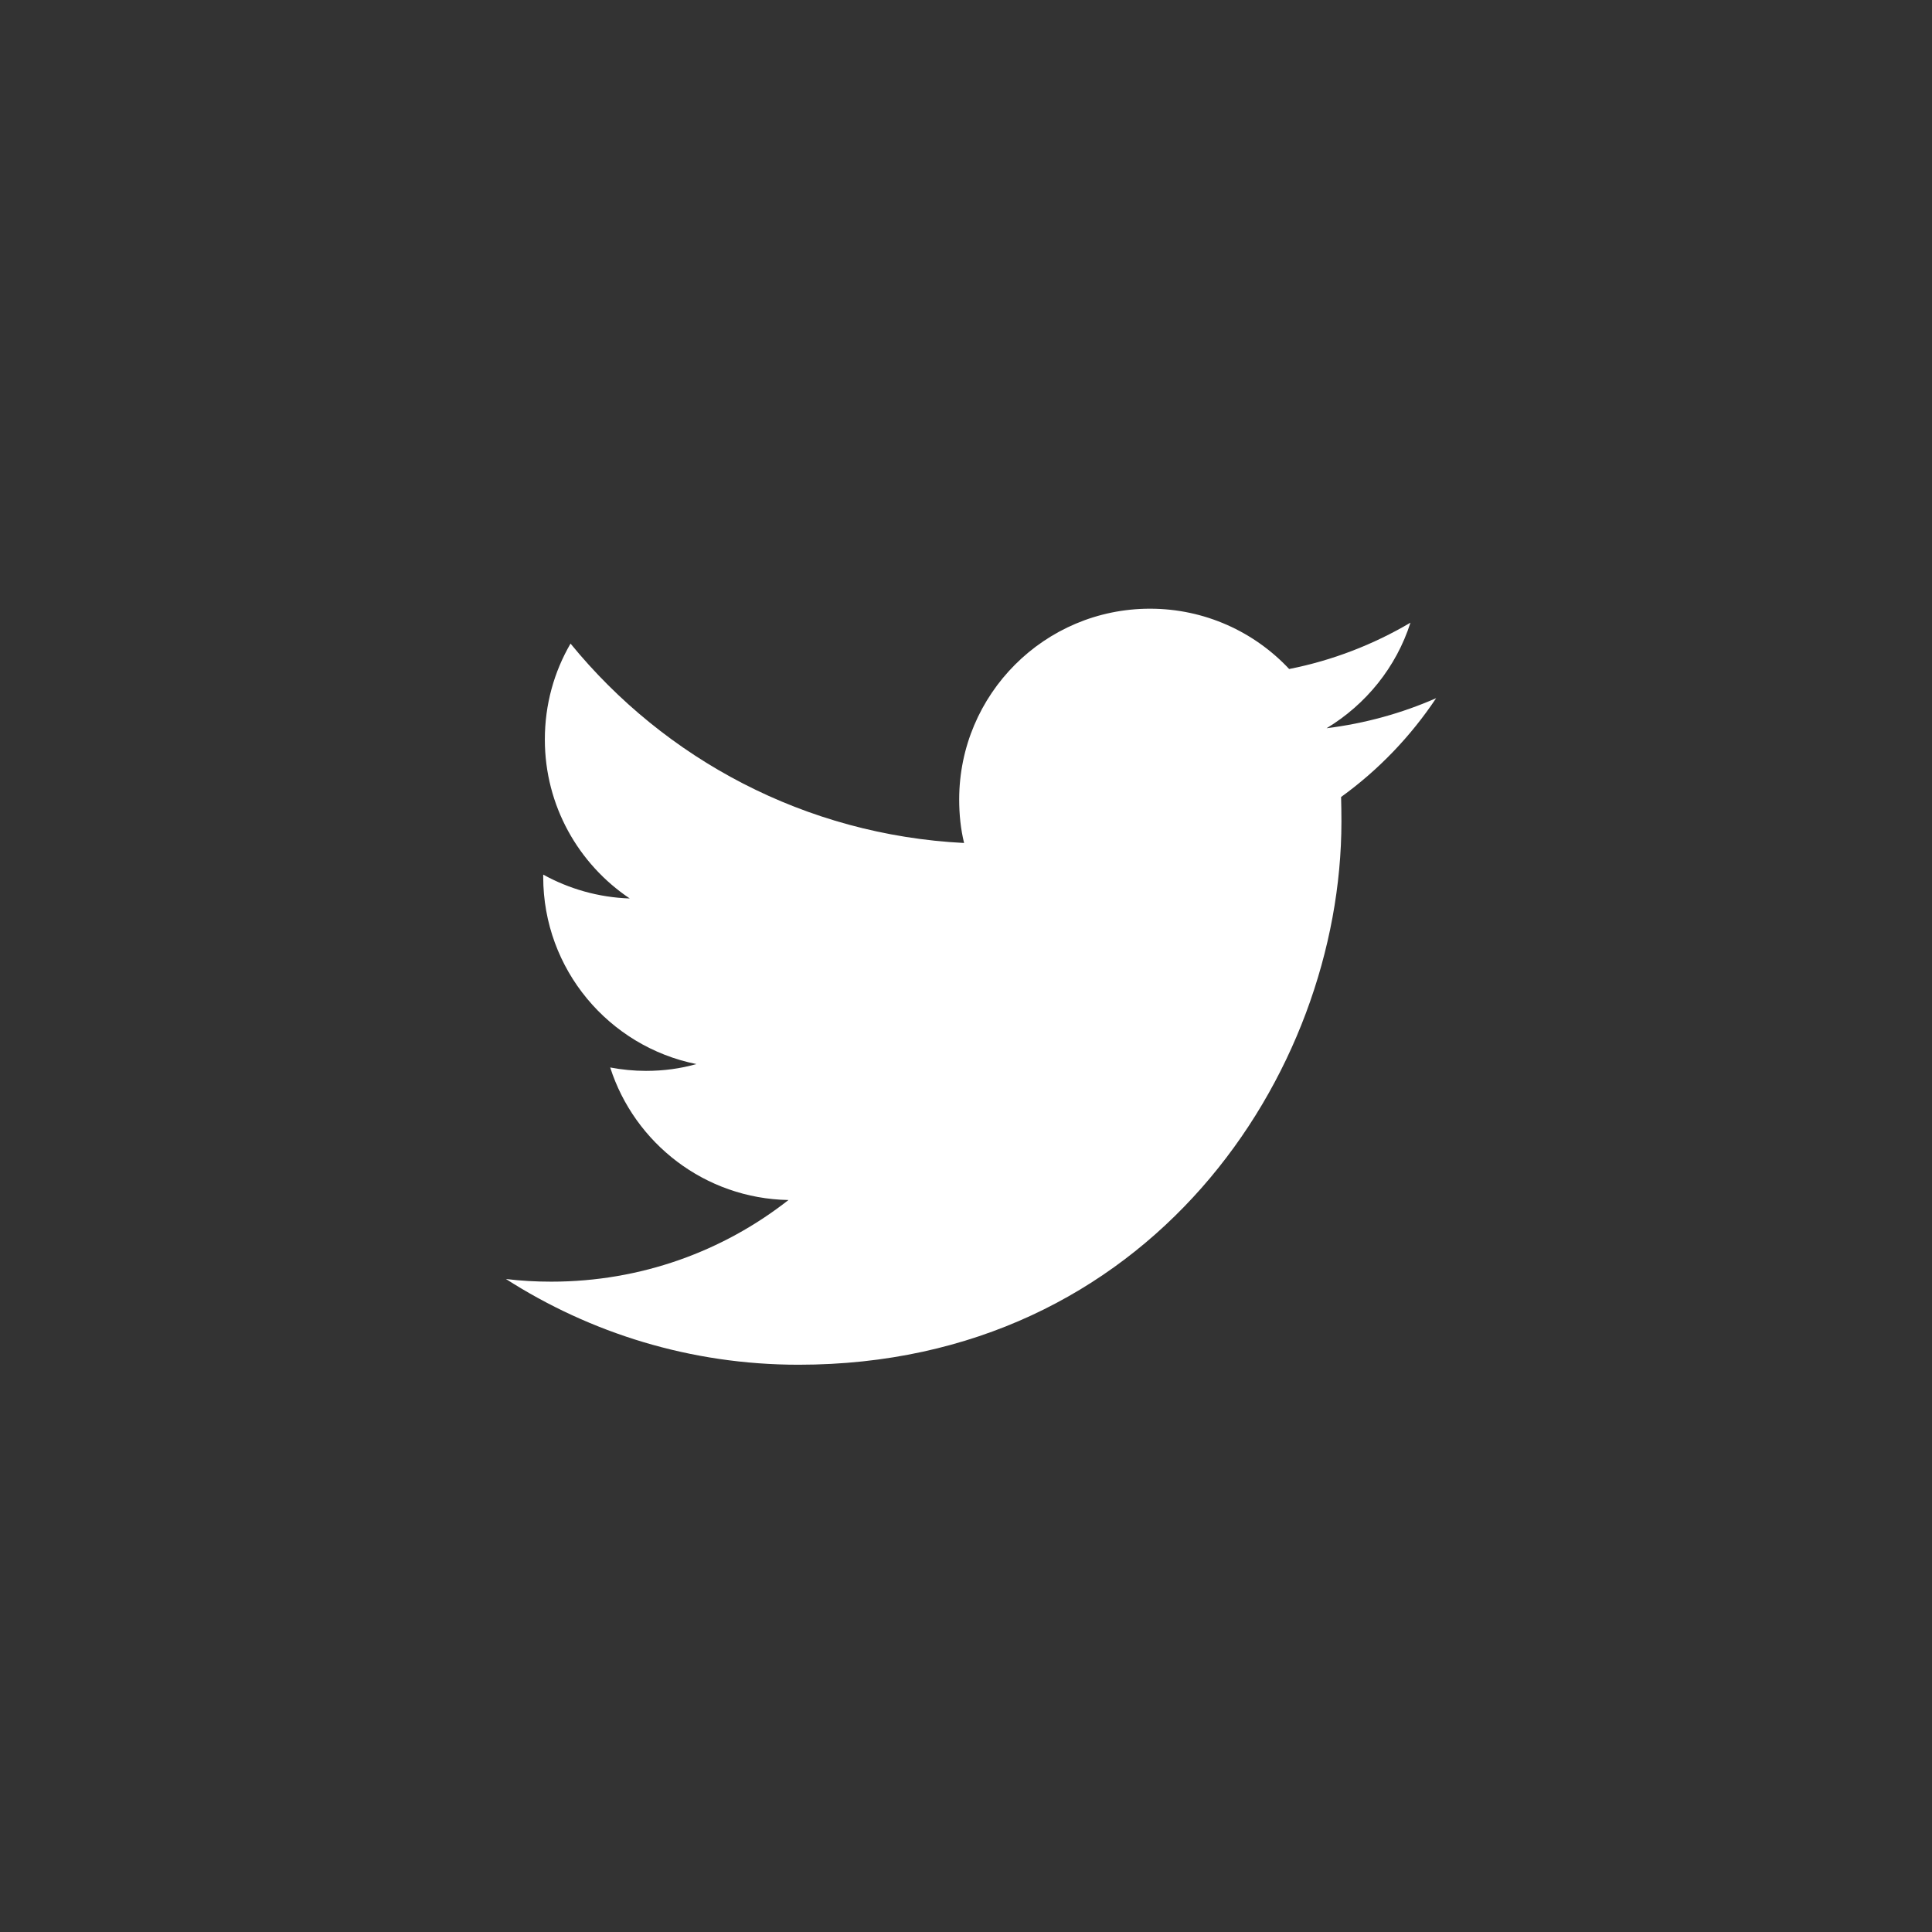 <?xml version="1.0" encoding="utf-8"?>
<!-- Generator: Adobe Illustrator 16.0.3, SVG Export Plug-In . SVG Version: 6.00 Build 0)  -->
<!DOCTYPE svg PUBLIC "-//W3C//DTD SVG 1.1//EN" "http://www.w3.org/Graphics/SVG/1.1/DTD/svg11.dtd">
<svg version="1.1" id="Layer_1" xmlns="http://www.w3.org/2000/svg" xmlns:xlink="http://www.w3.org/1999/xlink" x="0px" y="0px"
	 width="28.35px" height="28.35px" viewBox="0 0 28.35 28.35" enable-background="new 0 0 28.35 28.35" xml:space="preserve">
<rect x="0" y="0" width="28.35" height="28.35" fill="#333333" stroke="none"/>
<path fill="#FFFFFF" d="M21.074,10.245c-0.504,0.221-1.044,0.371-1.608,0.441c0.578-0.349,1.022-0.895,1.231-1.549
	c-0.542,0.32-1.142,0.554-1.78,0.68c-0.51-0.545-1.238-0.885-2.042-0.885c-1.546,0-2.8,1.254-2.8,2.8
	c0,0.222,0.022,0.433,0.072,0.638c-2.328-0.118-4.392-1.231-5.775-2.926c-0.241,0.414-0.377,0.893-0.377,1.408
	c0,0.971,0.495,1.829,1.246,2.332c-0.461-0.015-0.895-0.143-1.27-0.35v0.033c0,1.359,0.966,2.49,2.248,2.747
	c-0.236,0.067-0.483,0.1-0.741,0.1c-0.177,0-0.354-0.018-0.524-0.05c0.356,1.112,1.39,1.923,2.616,1.945
	c-0.957,0.751-2.165,1.198-3.48,1.198c-0.225,0-0.449-0.012-0.666-0.039c1.239,0.793,2.71,1.258,4.294,1.258
	c5.151,0,7.966-4.266,7.966-7.97c0-0.122-0.002-0.242-0.005-0.361C20.226,11.3,20.699,10.807,21.074,10.245"/>
</svg>
